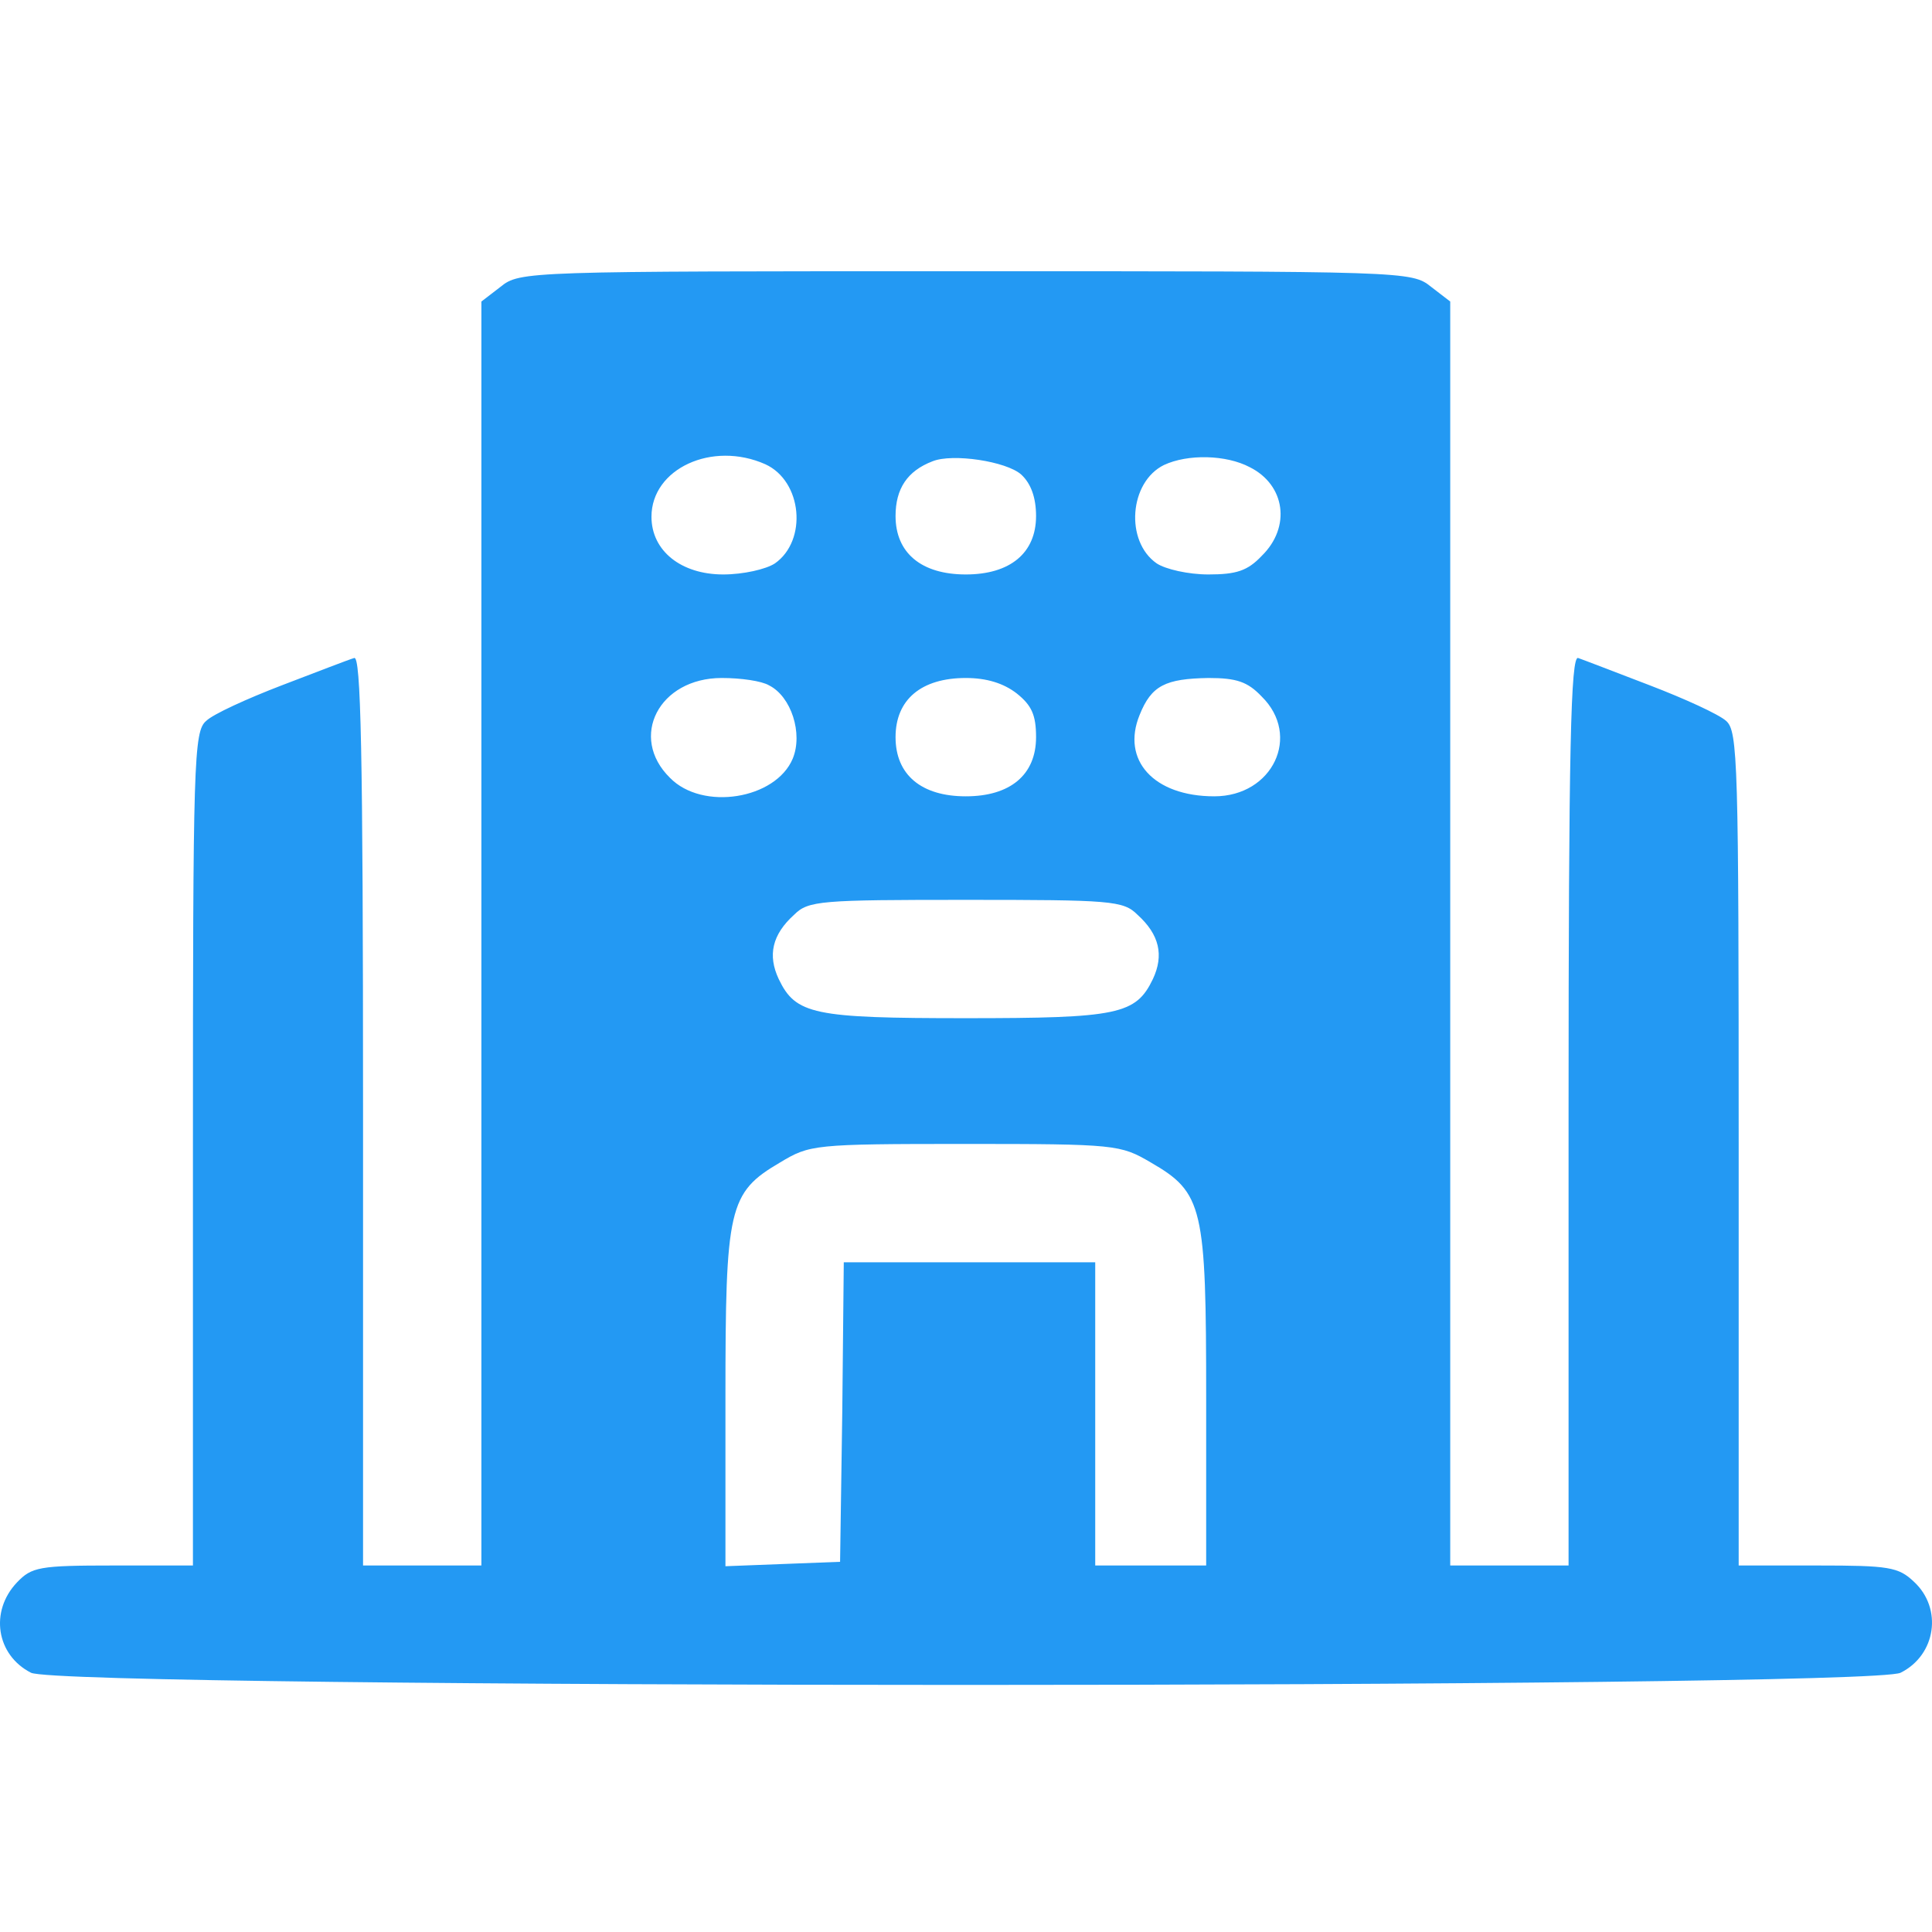 <svg width="80" height="80" viewBox="0 0 80 80" fill="none" xmlns="http://www.w3.org/2000/svg">
<path d="M20.729 11.874L19.933 12.486V38.67V64.824H17.483H15.033V45.959C15.033 30.983 14.941 27.125 14.665 27.247C14.451 27.308 13.103 27.829 11.664 28.38C10.225 28.932 8.816 29.575 8.54 29.85C8.02 30.279 7.989 31.504 7.989 47.582V64.824H4.682C1.619 64.824 1.313 64.885 0.7 65.528C-0.433 66.722 -0.157 68.529 1.282 69.264C2.568 69.938 77.415 69.938 78.701 69.264C80.171 68.529 80.447 66.6 79.253 65.497C78.609 64.885 78.211 64.824 75.271 64.824H71.995V47.582C71.995 31.504 71.964 30.279 71.474 29.85C71.168 29.575 69.759 28.932 68.32 28.38C66.88 27.829 65.533 27.308 65.349 27.247C65.043 27.125 64.951 30.983 64.951 45.959V64.824H62.501H60.051V38.67V12.486L59.255 11.874C58.458 11.231 58.183 11.231 39.992 11.231C21.801 11.231 21.525 11.231 20.729 11.874ZM31.692 19.224C33.224 19.928 33.438 22.378 32.091 23.327C31.723 23.572 30.774 23.787 29.947 23.787C28.201 23.787 26.976 22.807 26.976 21.398C26.976 19.407 29.488 18.244 31.692 19.224ZM42.289 19.652C42.687 20.02 42.901 20.602 42.901 21.367C42.901 22.898 41.829 23.787 39.992 23.787C38.154 23.787 37.083 22.898 37.083 21.367C37.083 20.234 37.572 19.499 38.614 19.101C39.441 18.764 41.676 19.101 42.289 19.652ZM51.752 19.346C53.222 20.081 53.467 21.827 52.242 23.021C51.66 23.634 51.2 23.787 50.037 23.787C49.21 23.787 48.26 23.572 47.893 23.327C46.576 22.409 46.76 19.959 48.199 19.254C49.179 18.795 50.772 18.826 51.752 19.346ZM31.846 28.38C32.764 28.84 33.254 30.371 32.826 31.412C32.121 33.096 29.089 33.587 27.742 32.208C26.027 30.524 27.283 28.074 29.886 28.074C30.682 28.074 31.539 28.197 31.846 28.38ZM42.105 28.717C42.717 29.207 42.901 29.605 42.901 30.524C42.901 32.086 41.829 32.974 39.992 32.974C38.154 32.974 37.083 32.086 37.083 30.524C37.083 28.962 38.154 28.074 39.992 28.074C40.849 28.074 41.554 28.288 42.105 28.717ZM52.242 28.84C53.895 30.463 52.701 32.974 50.282 32.974C47.77 32.974 46.423 31.473 47.189 29.605C47.679 28.38 48.26 28.105 50.037 28.074C51.2 28.074 51.66 28.227 52.242 28.84ZM47.097 37.874C48.015 38.701 48.199 39.558 47.74 40.538C47.035 42.008 46.3 42.161 39.992 42.161C33.683 42.161 32.948 42.008 32.244 40.538C31.784 39.558 31.968 38.701 32.887 37.874C33.469 37.292 33.989 37.261 39.992 37.261C45.994 37.261 46.515 37.292 47.097 37.874ZM47.648 48.133C49.822 49.389 49.945 49.971 49.945 57.903V64.824H47.648H45.351V58.546V52.268H40.145H34.939L34.877 58.454L34.786 64.671L32.428 64.762L30.039 64.854V57.903C30.039 50.001 30.161 49.389 32.305 48.133C33.53 47.398 33.683 47.368 39.961 47.368C46.209 47.368 46.392 47.398 47.648 48.133Z" fill="#2399F3"/>
</svg>
